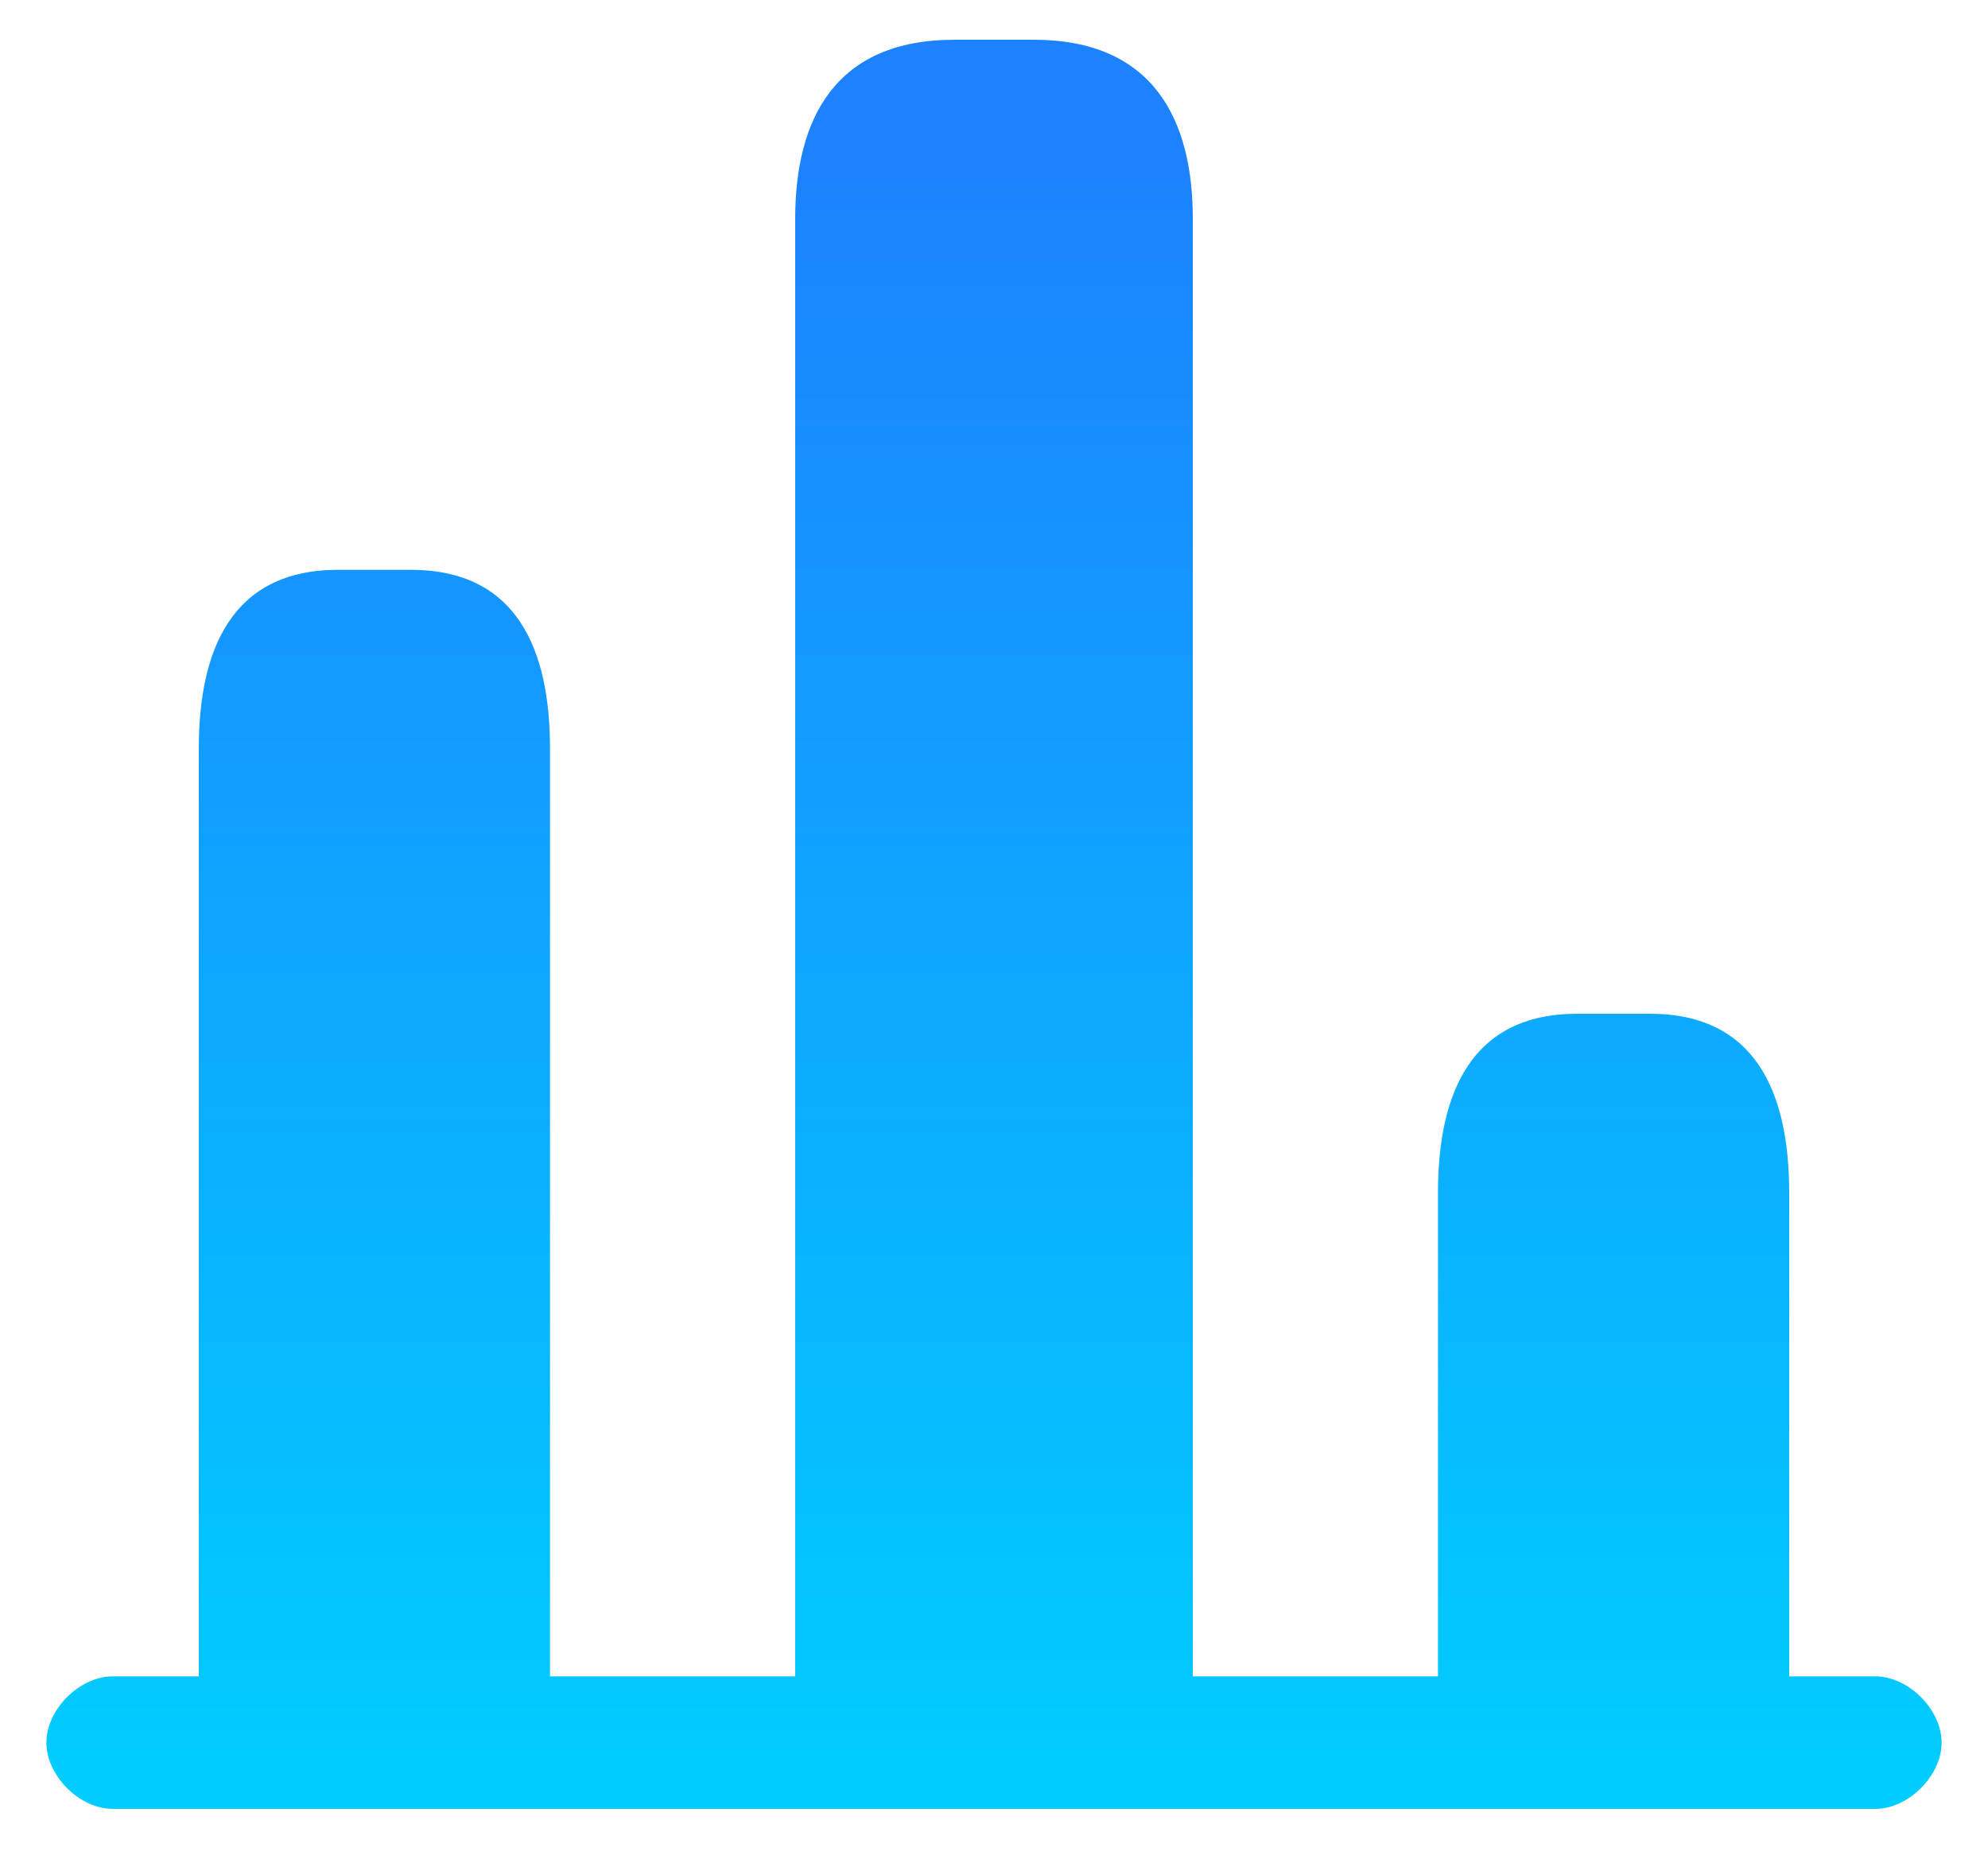 <?xml version="1.0" encoding="UTF-8"?>
<svg id="Layer_1" xmlns="http://www.w3.org/2000/svg" version="1.1" xmlns:xlink="http://www.w3.org/1999/xlink" viewBox="0 0 30 28">
  <!-- Generator: Adobe Illustrator 29.1.0, SVG Export Plug-In . SVG Version: 2.1.0 Build 142)  -->
  <defs>
    <style>
      .st0 {
        fill: url(#linear-gradient);
        fill-rule: evenodd;
      }
    </style>
    <linearGradient id="linear-gradient" x1="15" y1="27.4" x2="15" y2="3.1" gradientTransform="translate(0 30) scale(1 -1)" gradientUnits="userSpaceOnUse">
      <stop offset="0" stop-color="#1c82ff"/>
      <stop offset="1" stop-color="#00cdff"/>
    </linearGradient>
  </defs>
  <path class="st0" d="M12,25.3V3.3c0-1.5.6-2.7,2.4-2.7h1.2c1.8,0,2.4,1.2,2.4,2.7v22h3.7v-7.3c0-1.5.5-2.7,2.1-2.7h1.1c1.6,0,2.1,1.2,2.1,2.7v7.3h1.3c.5,0,1,.5,1,1s-.5,1-1,1H1.7c-.5,0-1-.5-1-1s.5-1,1-1h1.3v-14c0-1.5.5-2.7,2.1-2.7h1.1c1.6,0,2.1,1.2,2.1,2.7v14h3.7Z"/>
</svg>
